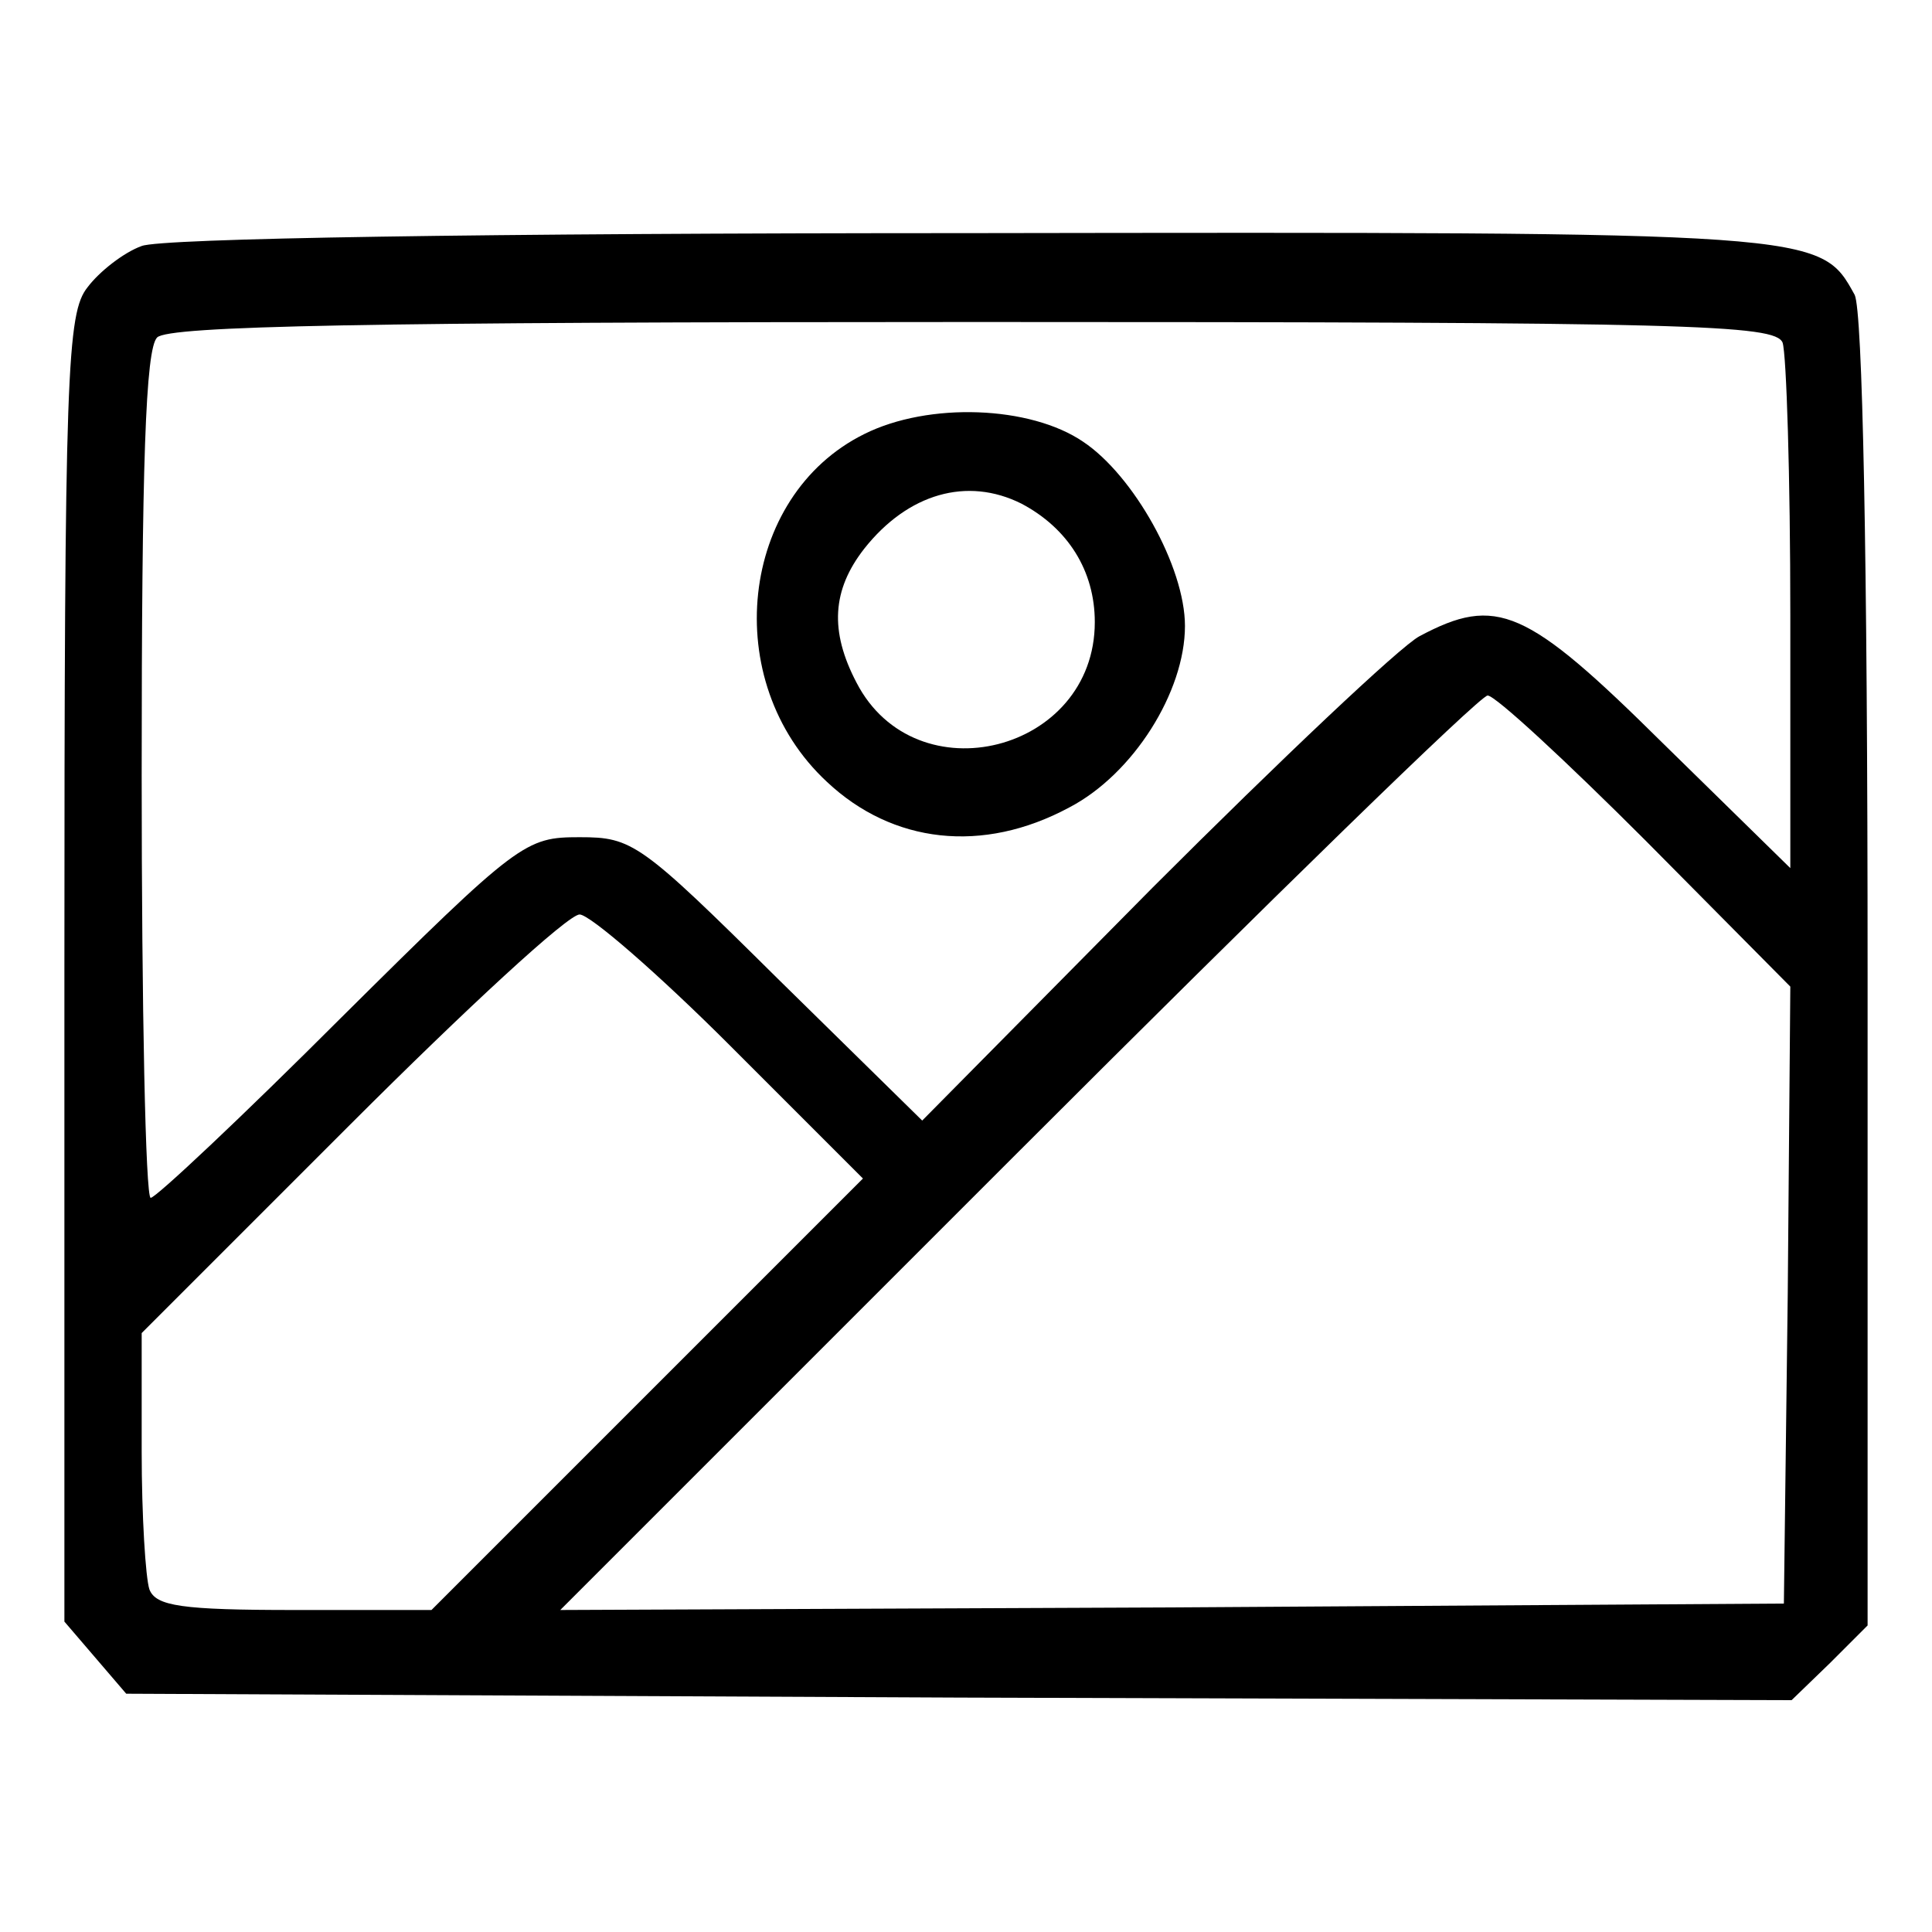 <svg preserveAspectRatio="xMidYMid meet" viewBox="0 0 150 150" height="150pt" width="150pt" xmlns="http://www.w3.org/2000/svg" version="1.0">

<g stroke="none" fill="#000000" transform="translate(0,150) scale(0.1,-0.1)">
<path d="M110 1309 c-14 -5 -33 -20 -42 -32 -16 -20 -18 -64 -18 -529 l0 -507
24 -28 24 -28 647 -3 646 -2 30 29 29 29 0 507 c0 328 -4 513 -10 526 -27 49
-25 49 -687 48 -379 0 -628 -4 -643 -10z m1274 -75 c3 -9 6 -104 6 -212 l0
-196 -99 97 c-106 105 -129 115 -189 83 -15 -8 -108 -96 -207 -195 l-179 -181
-112 110 c-107 106 -113 110 -154 110 -42 0 -47 -3 -185 -140 -77 -77 -144
-140 -148 -140 -4 0 -7 148 -7 328 0 242 3 331 12 340 9 9 164 12 634 12 558
0 622 -2 628 -16z m-106 -387 l112 -113 -2 -239 -3 -240 -475 -3 -475 -2 355
355 c195 195 359 355 365 355 6 0 61 -51 123 -113z m-711 -159 l103 -103 -167
-167 -168 -168 -106 0 c-88 0 -108 3 -113 16 -3 9 -6 57 -6 107 l0 92 162 162
c90 90 169 163 178 163 8 0 61 -46 117 -102z"></path>
<path d="M671 1163 c-97 -48 -113 -192 -29 -270 51 -48 121 -56 188 -20 50 26
90 90 90 141 0 46 -40 117 -79 143 -41 28 -120 31 -170 6z m122 -54 c36 -19
57 -52 57 -92 0 -101 -139 -136 -185 -47 -21 40 -19 72 6 104 34 43 80 56 122
35z"></path>
</g>
</svg>
